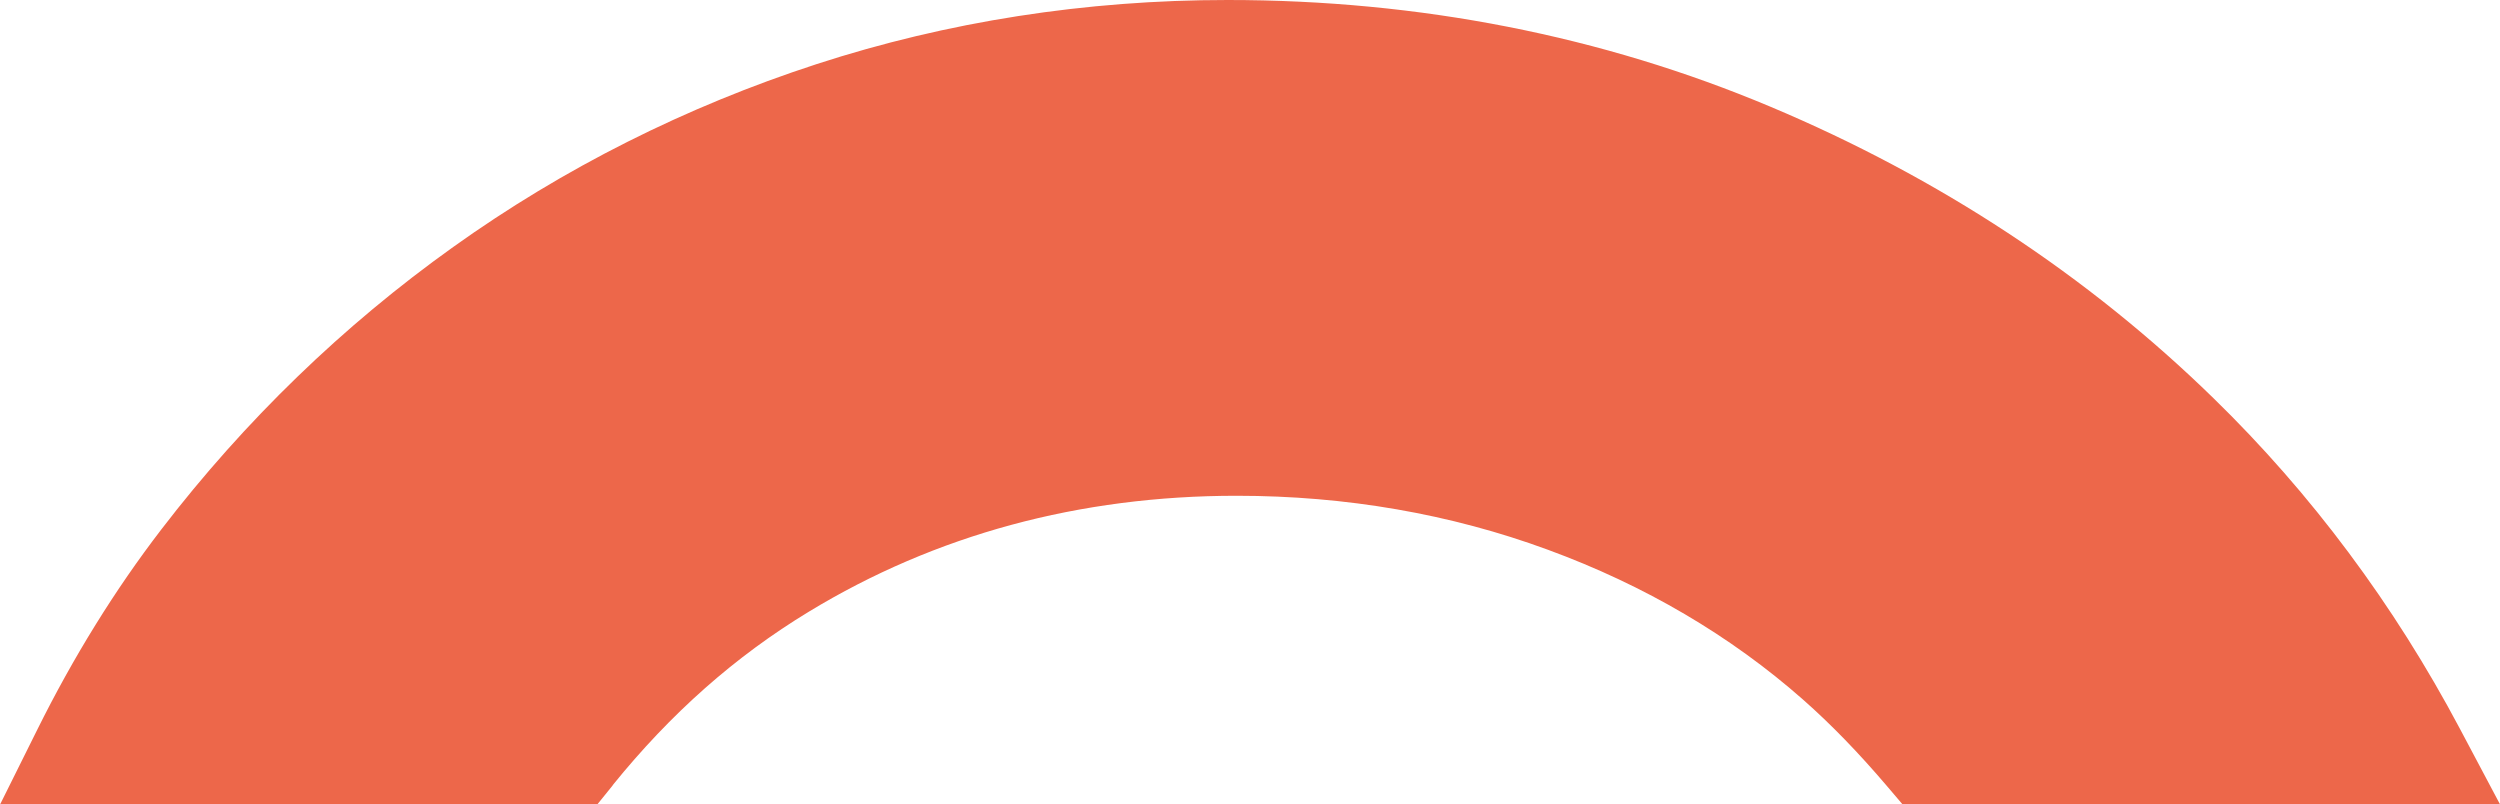 <?xml version="1.0" encoding="UTF-8"?> <svg xmlns="http://www.w3.org/2000/svg" id="_Слой_1" data-name="Слой 1" viewBox="0 0 260 83.65"><defs><style> .cls-1 { fill: #ed674a; } </style></defs><path class="cls-1" d="M63.71,81.67c6.06-7.49,12.74-13.4,20.42-18.06,13.17-8,28.14-12.05,44.48-12.05,11.36,0,22.25,1.89,32.36,5.61,10.09,3.7,19.03,8.96,26.57,15.61,2.9,2.56,5.76,5.51,8.72,8.99l1.6,1.88h62.14l-4.17-7.86c-6.84-12.9-15.46-24.47-25.62-34.37-13.07-12.76-28.58-22.96-46.08-30.32C166.62,3.73,147.62,0,127.67,0c-14.74,0-29.13,2.24-42.75,6.67-13.6,4.43-26.32,10.82-37.79,19.02-11.46,8.18-21.67,18.06-30.35,29.37-4.8,6.25-9.15,13.26-12.92,20.86l-3.85,7.74h62.11l1.61-1.99Z"></path></svg> 